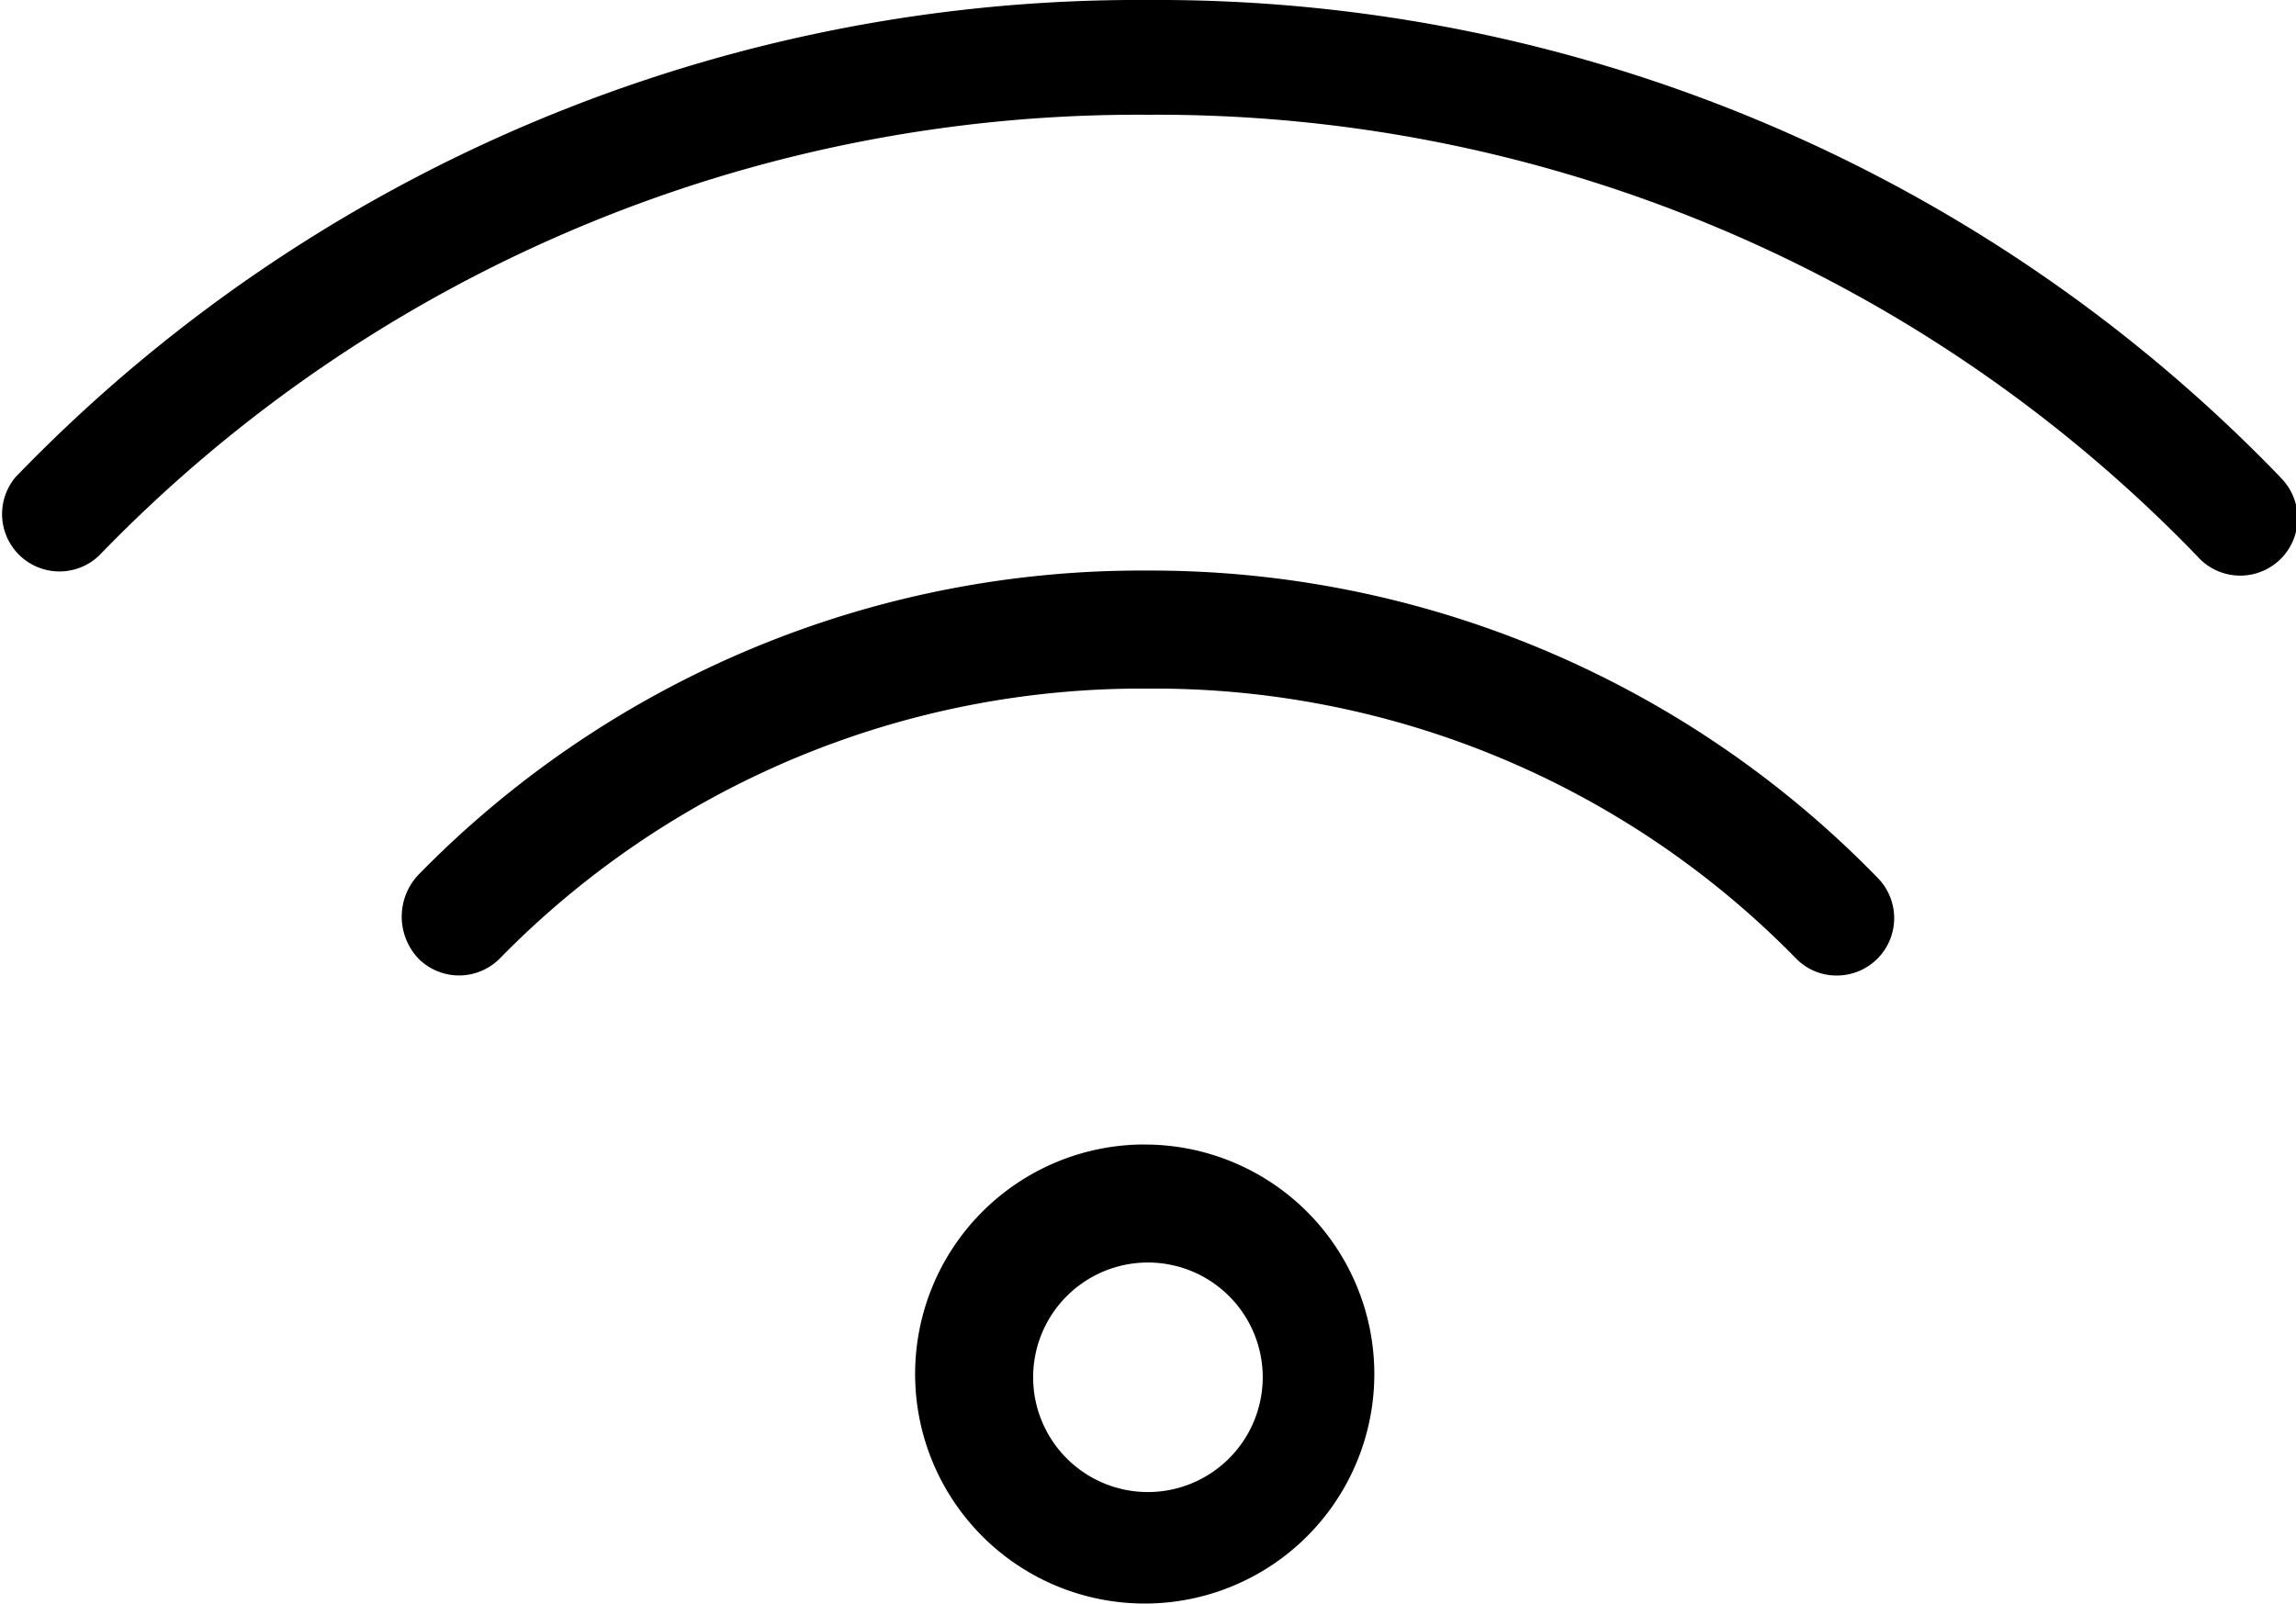 <svg xmlns="http://www.w3.org/2000/svg" width="35" height="24.453" viewBox="0 0 35 24.453">
  <g id="Icon-WiFi" transform="translate(-1159.441 -2182.944)">
    <path id="Icon-WiFi-2" data-name="Icon-WiFi" d="M34.79,39.274A23.77,23.77,0,0,0,17.53,32,23.77,23.77,0,0,0,.269,39.274a.875.875,0,0,0,1.27,1.2A22.014,22.014,0,0,1,17.53,33.75a22.027,22.027,0,0,1,15.992,6.727.874.874,0,1,0,1.269-1.2ZM17.53,40.7A15.408,15.408,0,0,0,6.406,45.342a.929.929,0,0,0,.011,1.282.875.875,0,0,0,1.238-.014A13.682,13.682,0,0,1,17.53,42.5a13.679,13.679,0,0,1,9.877,4.112.859.859,0,0,0,.623.263.875.875,0,0,0,.626-1.487A15.45,15.45,0,0,0,17.53,40.7Zm-.049,8.751a3.5,3.5,0,1,0,3.5,3.5A3.5,3.5,0,0,0,17.481,49.452Zm.049,5.3A1.75,1.75,0,1,1,19.28,53,1.752,1.752,0,0,1,17.53,54.751Z" transform="translate(1159.41 2150.944)"/>
  </g>
</svg>
